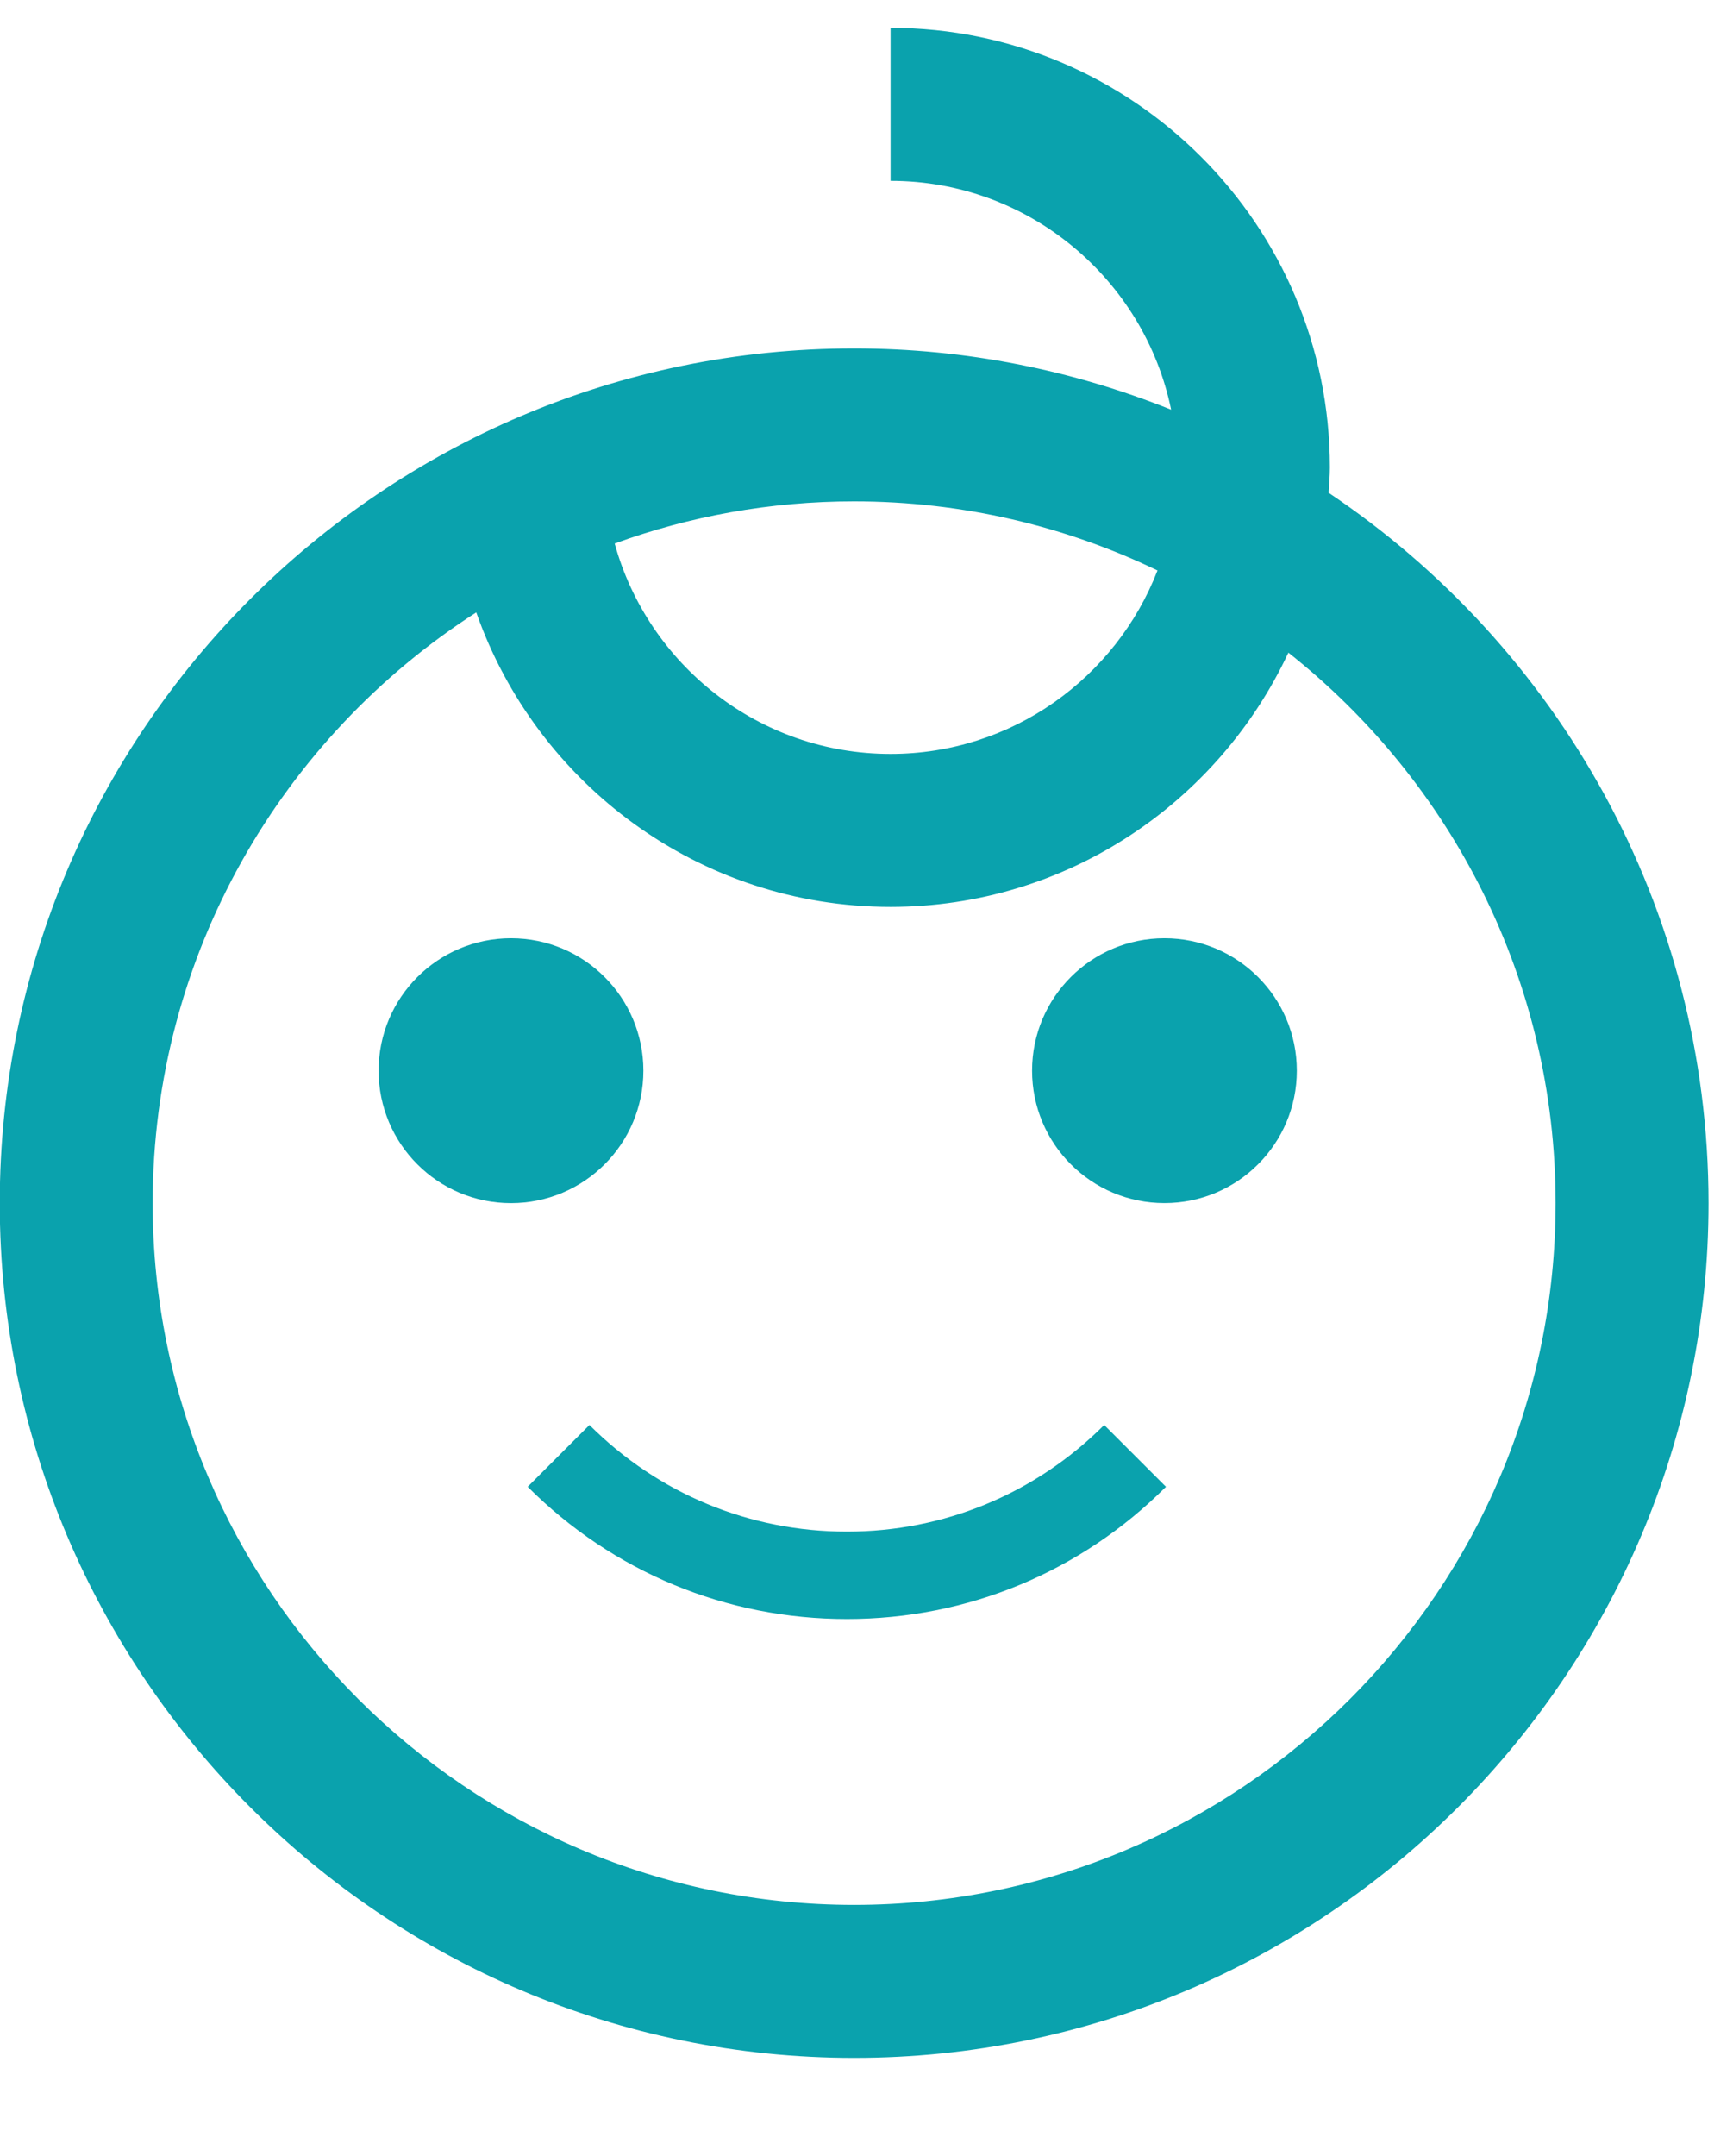 <?xml version="1.0" encoding="utf-8"?>
<!-- Generator: Adobe Illustrator 16.0.0, SVG Export Plug-In . SVG Version: 6.00 Build 0)  -->
<!DOCTYPE svg PUBLIC "-//W3C//DTD SVG 1.1//EN" "http://www.w3.org/Graphics/SVG/1.1/DTD/svg11.dtd">
<svg version="1.1" id="Calque_1" xmlns="http://www.w3.org/2000/svg" xmlns:xlink="http://www.w3.org/1999/xlink" x="0px" y="0px"
	 width="79.333px" height="98.667px" viewBox="0 0 79.333 98.667" enable-background="new 0 0 79.333 98.667" xml:space="preserve" fill='#0aa2ad'>
<path d="M38.767,70.087L38.767,70.087c-4.451,0-8.635-1.733-11.783-4.88l-2.828,2.828c3.902,3.902,9.092,6.052,14.611,6.052l0,0
	c5.52,0,10.709-2.149,14.609-6.052l-2.828-2.828C47.402,68.354,43.218,70.087,38.767,70.087z"/>
<circle cx="23.392" cy="48.995" r="6.061"/>
<circle cx="53.306" cy="48.994" r="6.06"/>
<path d="M60.82,22.548c0.023-0.386,0.059-0.768,0.059-1.159c0-11.09-9.021-20.113-20.111-20.113v7
	c6.324,0,11.617,4.502,12.844,10.471c-4.49-1.801-9.385-2.803-14.512-2.803c-21.566,0-39.111,17.546-39.111,39.113
	s17.545,39.111,39.111,39.111c21.568,0,39.113-17.545,39.113-39.111C78.212,41.521,71.3,29.572,60.82,22.548z M52.988,26.105
	c-1.9,4.903-6.654,8.395-12.221,8.395c-6.023,0-11.098-4.086-12.629-9.628c3.422-1.247,7.113-1.929,10.961-1.929
	C44.072,22.944,48.783,24.08,52.988,26.105z M39.099,87.168c-17.705,0-32.111-14.405-32.111-32.111
	c0-11.34,5.914-21.319,14.814-27.034C24.552,35.858,32.003,41.5,40.767,41.5c8.059,0,15.006-4.775,18.213-11.635
	c7.443,5.887,12.232,14.987,12.232,25.191C71.212,72.763,56.806,87.168,39.099,87.168z"/>
</svg>

